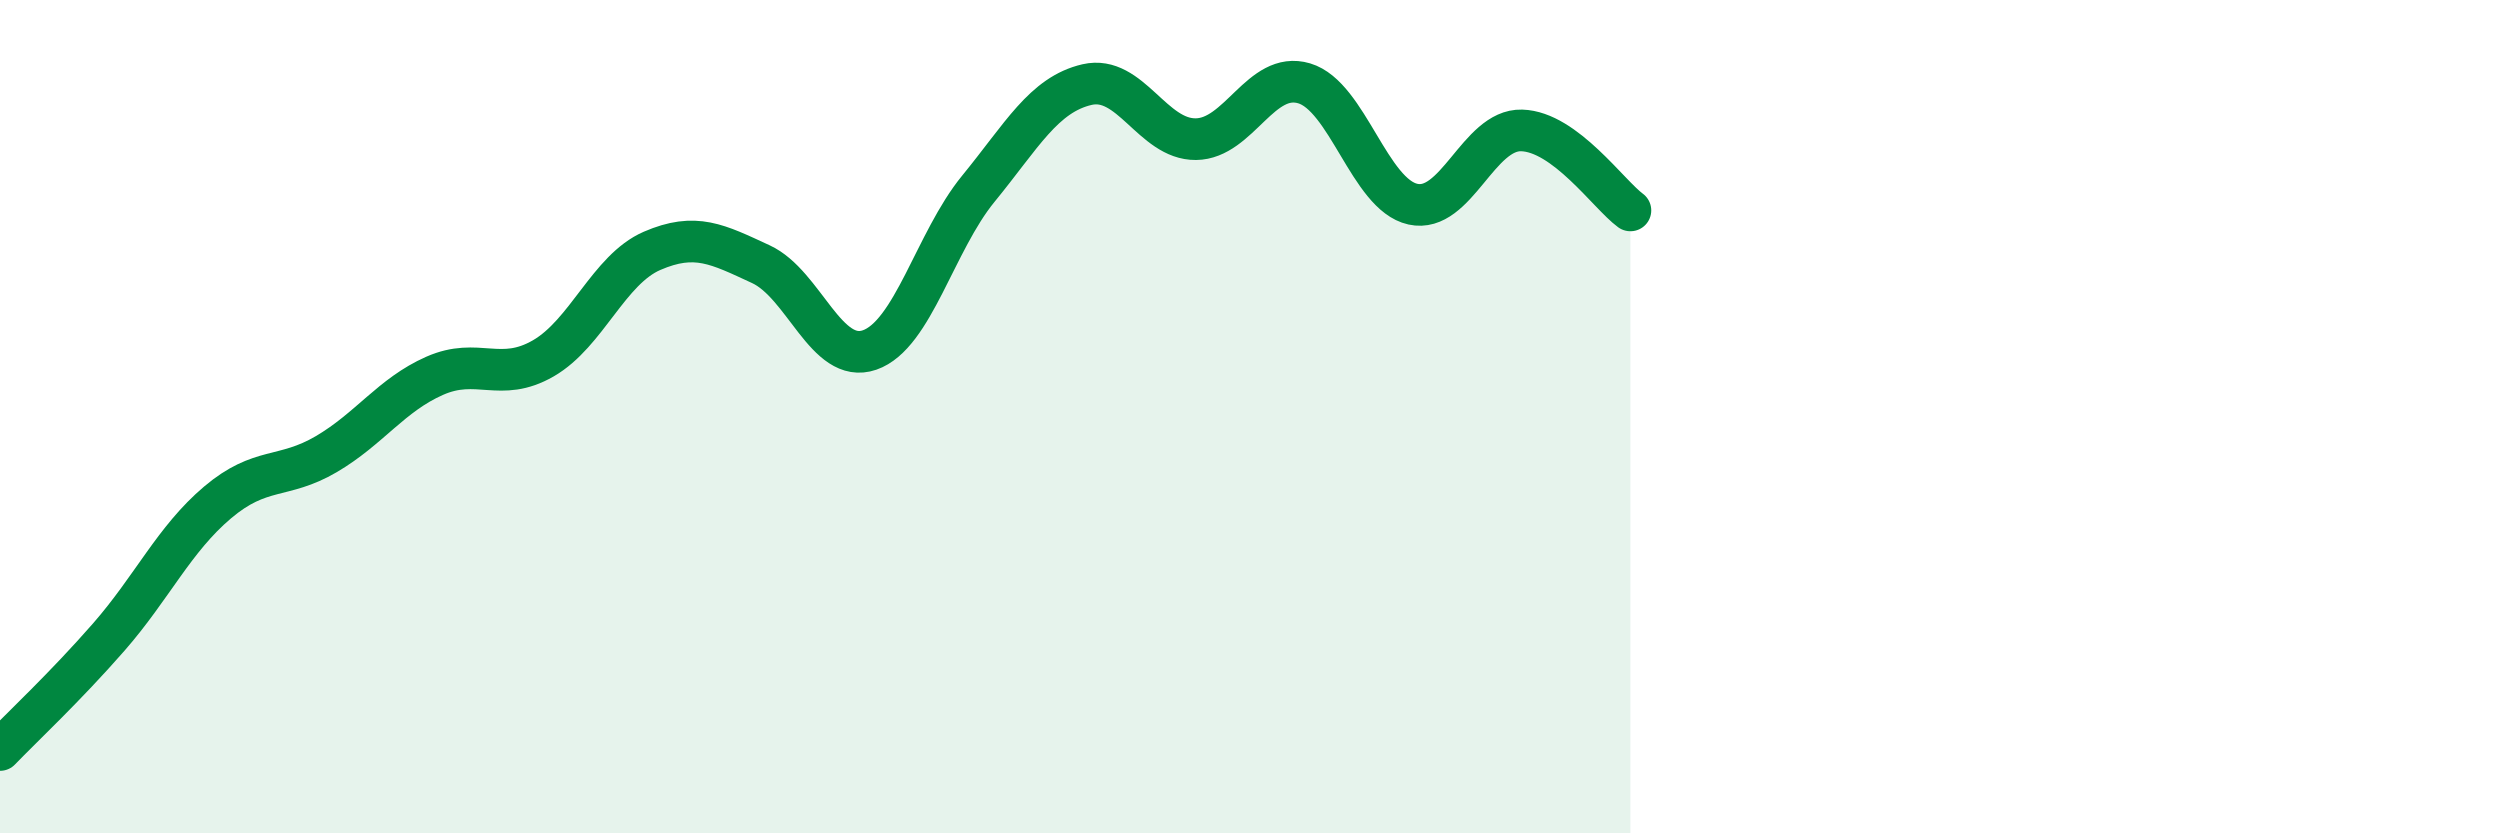 
    <svg width="60" height="20" viewBox="0 0 60 20" xmlns="http://www.w3.org/2000/svg">
      <path
        d="M 0,18 C 0.52,17.46 1.57,16.48 2.61,15.29 C 3.65,14.1 4.18,12.94 5.22,12.06 C 6.26,11.18 6.79,11.51 7.83,10.9 C 8.87,10.29 9.39,9.48 10.43,9.02 C 11.47,8.56 12,9.2 13.04,8.6 C 14.08,8 14.61,6.47 15.65,6.02 C 16.69,5.57 17.22,5.86 18.26,6.34 C 19.3,6.82 19.83,8.76 20.87,8.4 C 21.91,8.04 22.44,5.8 23.48,4.53 C 24.52,3.26 25.05,2.27 26.09,2.03 C 27.13,1.79 27.66,3.35 28.7,3.34 C 29.74,3.33 30.26,1.69 31.3,2 C 32.34,2.31 32.87,4.67 33.91,4.9 C 34.95,5.13 35.48,3.1 36.52,3.13 C 37.56,3.16 38.61,4.67 39.13,5.05L39.13 20L0 20Z"
        fill="#008740"
        opacity="0.1"
        stroke-linecap="round"
        stroke-linejoin="round"
      />
      <path
        d="M 0,18 C 0.52,17.46 1.57,16.48 2.61,15.29 C 3.65,14.1 4.18,12.94 5.22,12.06 C 6.26,11.18 6.79,11.51 7.83,10.9 C 8.87,10.29 9.39,9.48 10.43,9.02 C 11.47,8.56 12,9.2 13.04,8.6 C 14.08,8 14.61,6.47 15.65,6.02 C 16.69,5.57 17.22,5.86 18.26,6.34 C 19.3,6.82 19.83,8.76 20.87,8.4 C 21.91,8.04 22.44,5.8 23.48,4.53 C 24.52,3.26 25.05,2.27 26.09,2.03 C 27.13,1.79 27.66,3.35 28.7,3.34 C 29.74,3.33 30.26,1.69 31.3,2 C 32.34,2.31 32.87,4.67 33.91,4.9 C 34.95,5.13 35.48,3.1 36.52,3.13 C 37.56,3.16 38.61,4.67 39.13,5.05"
        stroke="#008740"
        stroke-width="1"
        fill="none"
        stroke-linecap="round"
        stroke-linejoin="round"
      />
    </svg>
  
